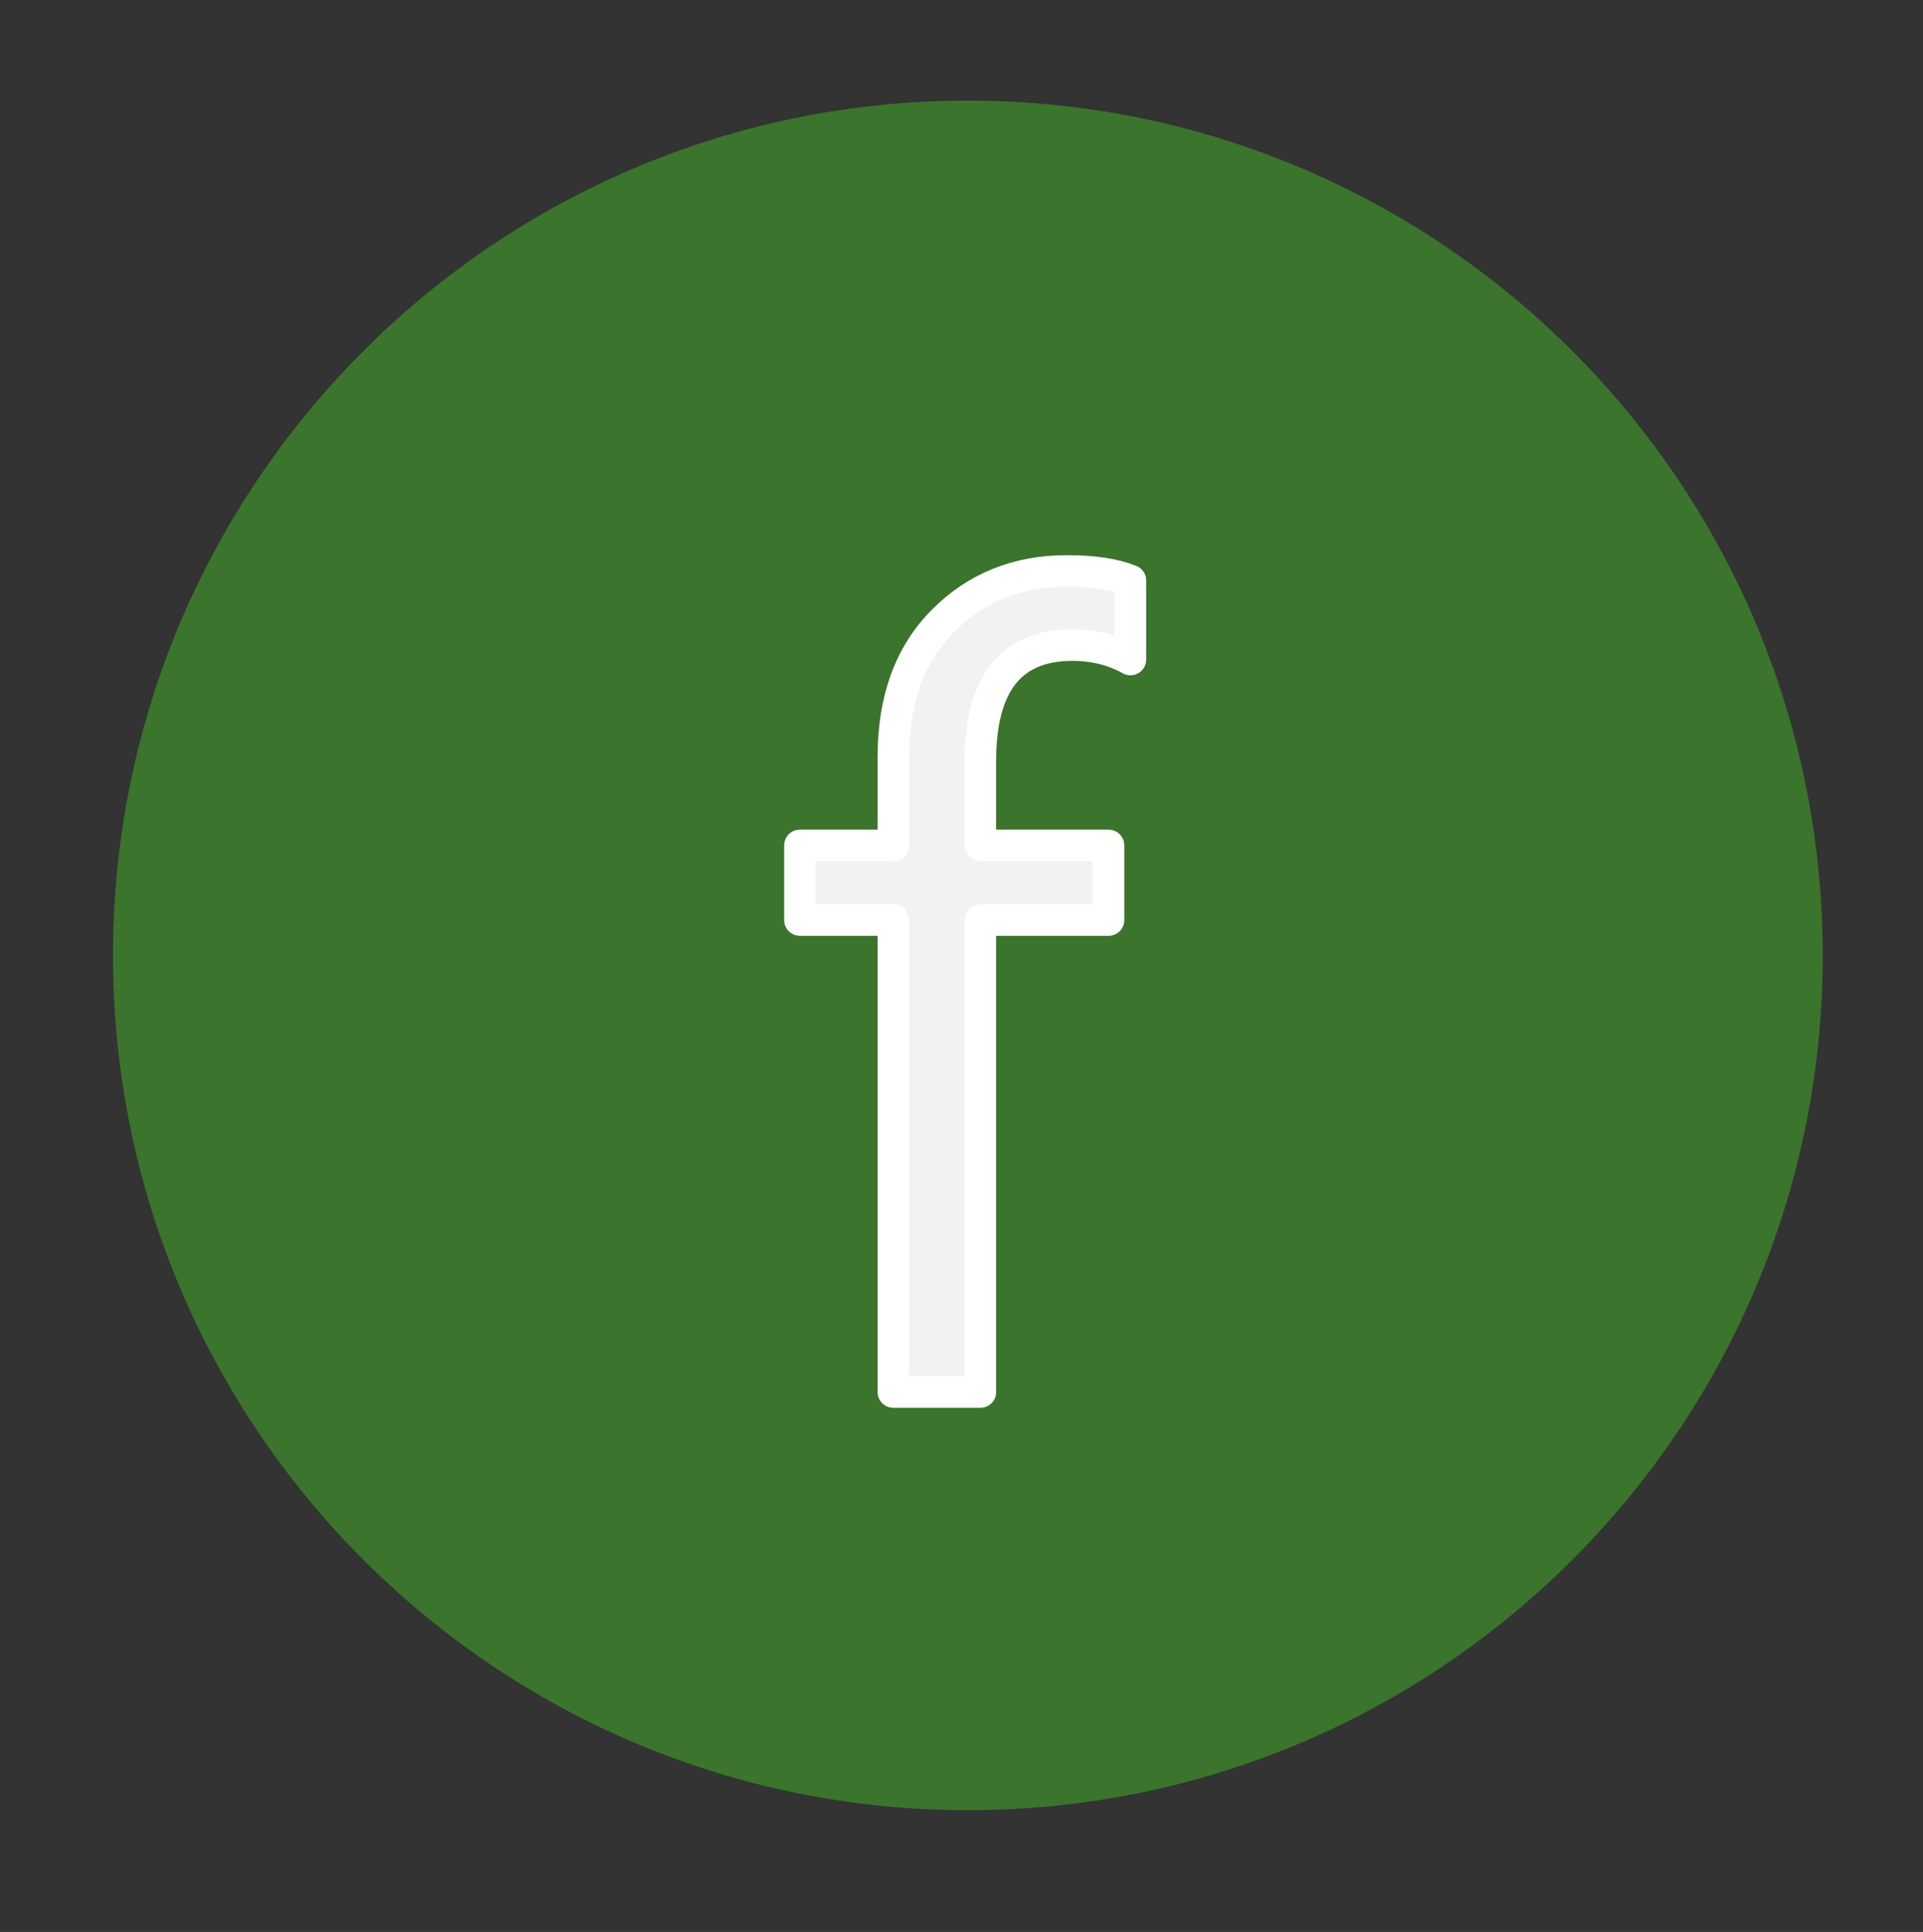 <svg xmlns="http://www.w3.org/2000/svg" xmlns:xlink="http://www.w3.org/1999/xlink" id="Ebene_1" x="0px" y="0px" width="183.333px" height="184.21px" viewBox="0 0 183.333 184.21" xml:space="preserve"><rect x="0" y="0" width="183.333" height="184.21" fill="#333333" stroke="none"/><path fill="#3B742C" d="M173.772,91.096c0,45.011-36.488,81.5-81.5,81.5c-45.011,0-81.5-36.489-81.5-81.5 c0-45.011,36.489-81.5,81.5-81.5C137.284,9.596,173.772,46.085,173.772,91.096"></path><path fill="#F3F2F2" d="M107.772,62.888c-1.629-0.917-3.479-1.375-5.549-1.375c-5.838,0-8.756,3.684-8.756,11.047v8.044h12.218 v7.127H93.467v45.002h-8.298V87.73H76.26v-7.127h8.909v-8.451c0-5.464,1.578-9.782,4.734-12.956c3.157-3.173,7.094-4.76,11.811-4.76 c2.545,0,4.564,0.306,6.059,0.917V62.888z"></path><path fill="none" stroke="#FFFFFF" stroke-width="3" stroke-linecap="round" stroke-linejoin="round" stroke-miterlimit="10" d=" M107.772,62.888c-1.629-0.917-3.479-1.375-5.549-1.375c-5.838,0-8.756,3.684-8.756,11.047v8.044h12.218v7.127H93.467v45.002h-8.298 V87.73H76.26v-7.127h8.909v-8.451c0-5.464,1.578-9.782,4.734-12.956c3.157-3.173,7.094-4.76,11.811-4.76 c2.545,0,4.564,0.306,6.059,0.917V62.888z"></path></svg>